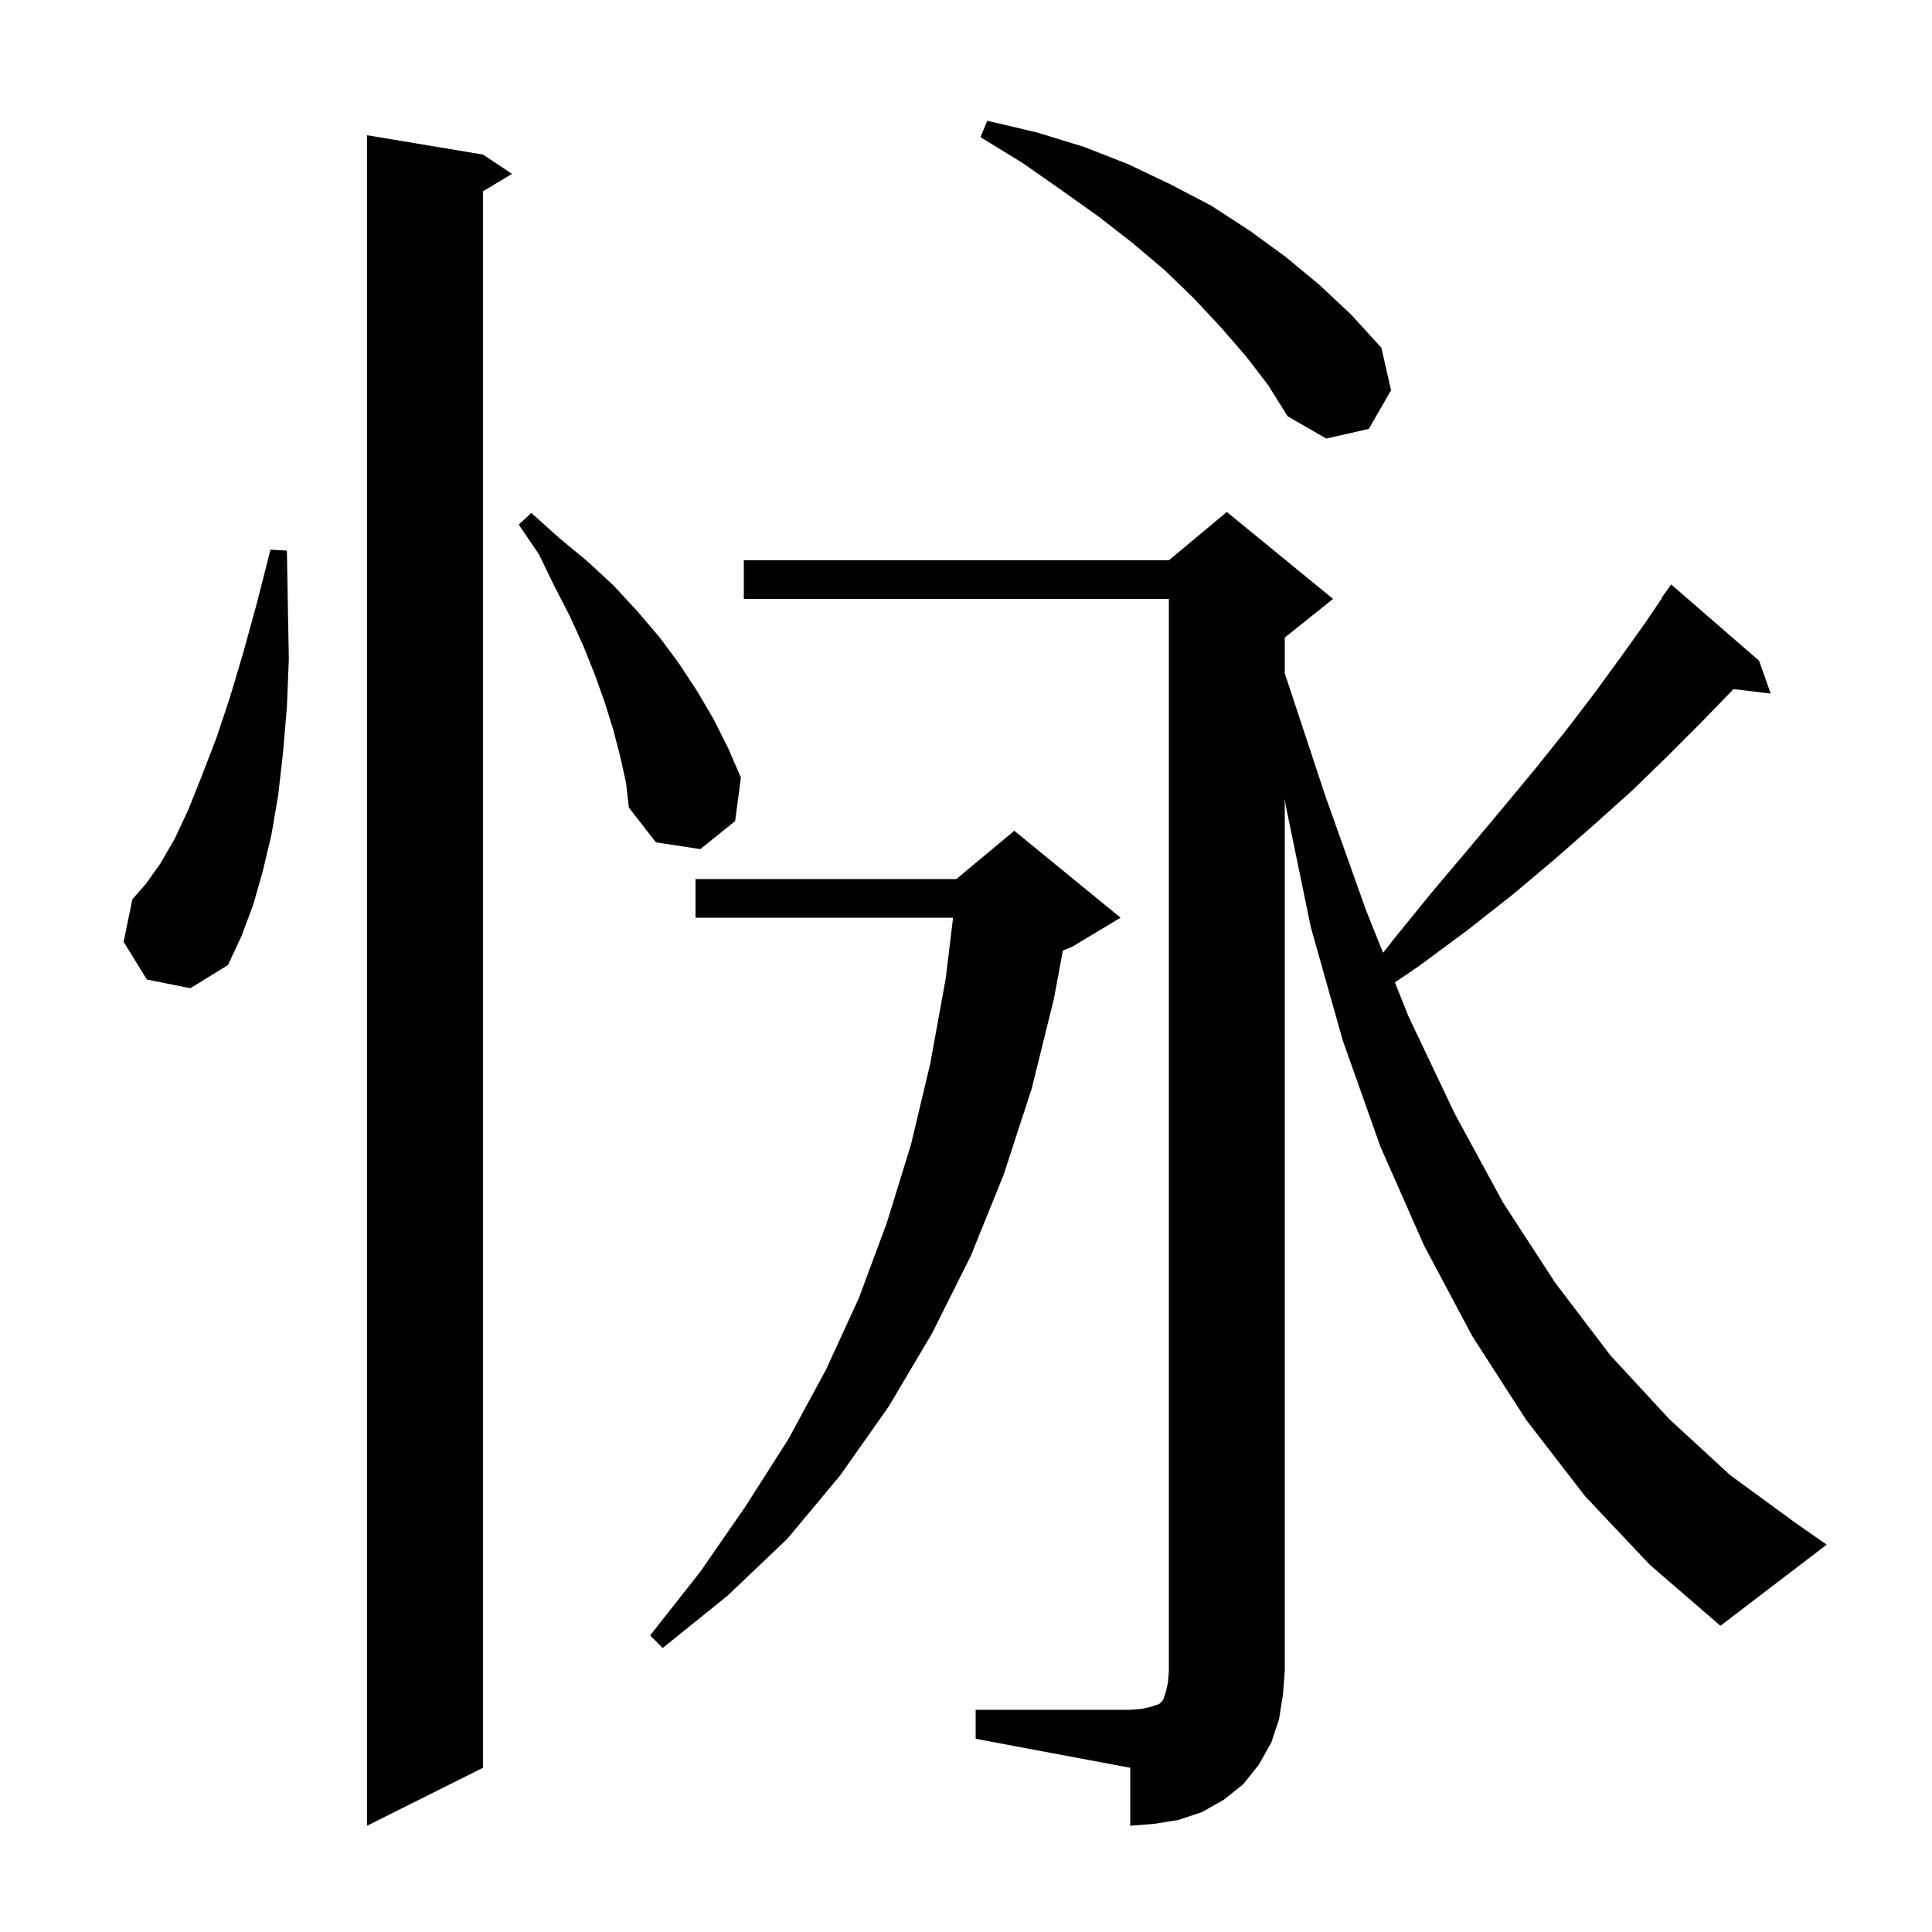 <svg xmlns="http://www.w3.org/2000/svg" xmlns:xlink="http://www.w3.org/1999/xlink" version="1.1" baseProfile="full" viewBox="0 0 200 200" width="200" height="200">
<g fill="black">
<path d="M 50.0 16.0 L 53.0 18.0 L 50.0 19.8 L 50.0 183.0 L 38.0 189.0 L 38.0 14.0 Z M 101.0 177.0 L 117.0 177.0 L 118.2 176.9 L 119.1 176.7 L 120.0 176.4 L 120.4 176.0 L 120.7 175.1 L 120.9 174.2 L 121.0 173.0 L 121.0 62.0 L 77.0 62.0 L 77.0 58.0 L 121.0 58.0 L 127.0 53.0 L 138.0 62.0 L 133.0 66.0 L 133.0 69.7 L 137.2 82.4 L 141.4 94.2 L 143.174 98.635 L 144.3 97.2 L 148.2 92.4 L 152.0 87.9 L 155.6 83.6 L 159.0 79.5 L 162.2 75.5 L 165.1 71.7 L 167.8 68.0 L 170.3 64.5 L 172.041 61.926 L 172.0 61.9 L 173.0 60.5 L 182.1 68.4 L 183.3 71.8 L 179.441 71.334 L 179.2 71.6 L 176.0 74.9 L 172.6 78.3 L 169.0 81.8 L 165.1 85.3 L 161.0 88.9 L 156.6 92.6 L 151.9 96.3 L 146.9 100.0 L 144.399 101.699 L 145.8 105.2 L 150.6 115.3 L 155.6 124.5 L 161.0 132.8 L 166.7 140.3 L 172.8 146.9 L 179.1 152.7 L 185.8 157.6 L 189.1 159.9 L 178.1 168.3 L 170.8 162.0 L 164.1 154.9 L 158.0 147.0 L 152.4 138.3 L 147.4 128.9 L 142.9 118.7 L 139.0 107.7 L 135.7 96.0 L 133.1 83.4 L 133.0 82.661 L 133.0 173.0 L 132.8 175.5 L 132.4 178.0 L 131.6 180.4 L 130.3 182.7 L 128.7 184.7 L 126.7 186.3 L 124.4 187.6 L 122.0 188.4 L 119.5 188.8 L 117.0 189.0 L 117.0 183.0 L 101.0 180.0 Z M 116.0 95.0 L 111.0 98.0 L 110.027 98.405 L 109.1 103.4 L 106.8 112.7 L 103.9 121.6 L 100.5 130.0 L 96.5 138.0 L 92.0 145.6 L 87.0 152.7 L 81.5 159.3 L 75.3 165.2 L 68.6 170.6 L 67.3 169.3 L 72.5 162.7 L 77.2 155.9 L 81.6 149.0 L 85.5 141.8 L 88.9 134.4 L 91.8 126.6 L 94.3 118.5 L 96.3 110.1 L 97.9 101.3 L 98.662 95.0 L 72.0 95.0 L 72.0 91.0 L 99.0 91.0 L 105.0 86.0 Z M 15.2 101.4 L 12.8 97.5 L 13.7 93.1 L 15.1 91.5 L 16.6 89.4 L 18.1 86.8 L 19.5 83.8 L 20.9 80.3 L 22.4 76.4 L 23.8 72.2 L 25.2 67.5 L 26.6 62.4 L 28.0 56.9 L 29.7 57.0 L 29.8 62.8 L 29.9 68.2 L 29.7 73.2 L 29.3 77.9 L 28.8 82.3 L 28.1 86.4 L 27.2 90.2 L 26.2 93.7 L 25.0 96.9 L 23.6 99.9 L 19.7 102.3 Z M 64.2 78.3 L 63.5 75.6 L 62.6 72.7 L 61.6 69.9 L 60.4 66.9 L 59.0 63.8 L 57.4 60.7 L 55.8 57.4 L 53.7 54.3 L 55.0 53.1 L 57.9 55.7 L 60.8 58.1 L 63.5 60.6 L 66.0 63.3 L 68.3 66.0 L 70.3 68.7 L 72.2 71.6 L 73.9 74.5 L 75.4 77.5 L 76.7 80.5 L 76.1 85.0 L 72.5 87.9 L 67.9 87.2 L 65.1 83.6 L 64.8 81.0 Z M 129.0 36.9 L 126.4 33.9 L 123.6 30.9 L 120.6 28.0 L 117.3 25.2 L 113.7 22.4 L 109.9 19.7 L 105.9 16.9 L 101.5 14.2 L 102.2 12.5 L 107.3 13.7 L 112.2 15.2 L 116.8 17.0 L 121.2 19.1 L 125.4 21.3 L 129.4 23.9 L 133.1 26.6 L 136.6 29.5 L 139.9 32.6 L 143.0 36.0 L 144.0 40.4 L 141.7 44.4 L 137.3 45.4 L 133.3 43.1 L 131.3 39.9 Z " />
</g>
</svg>
